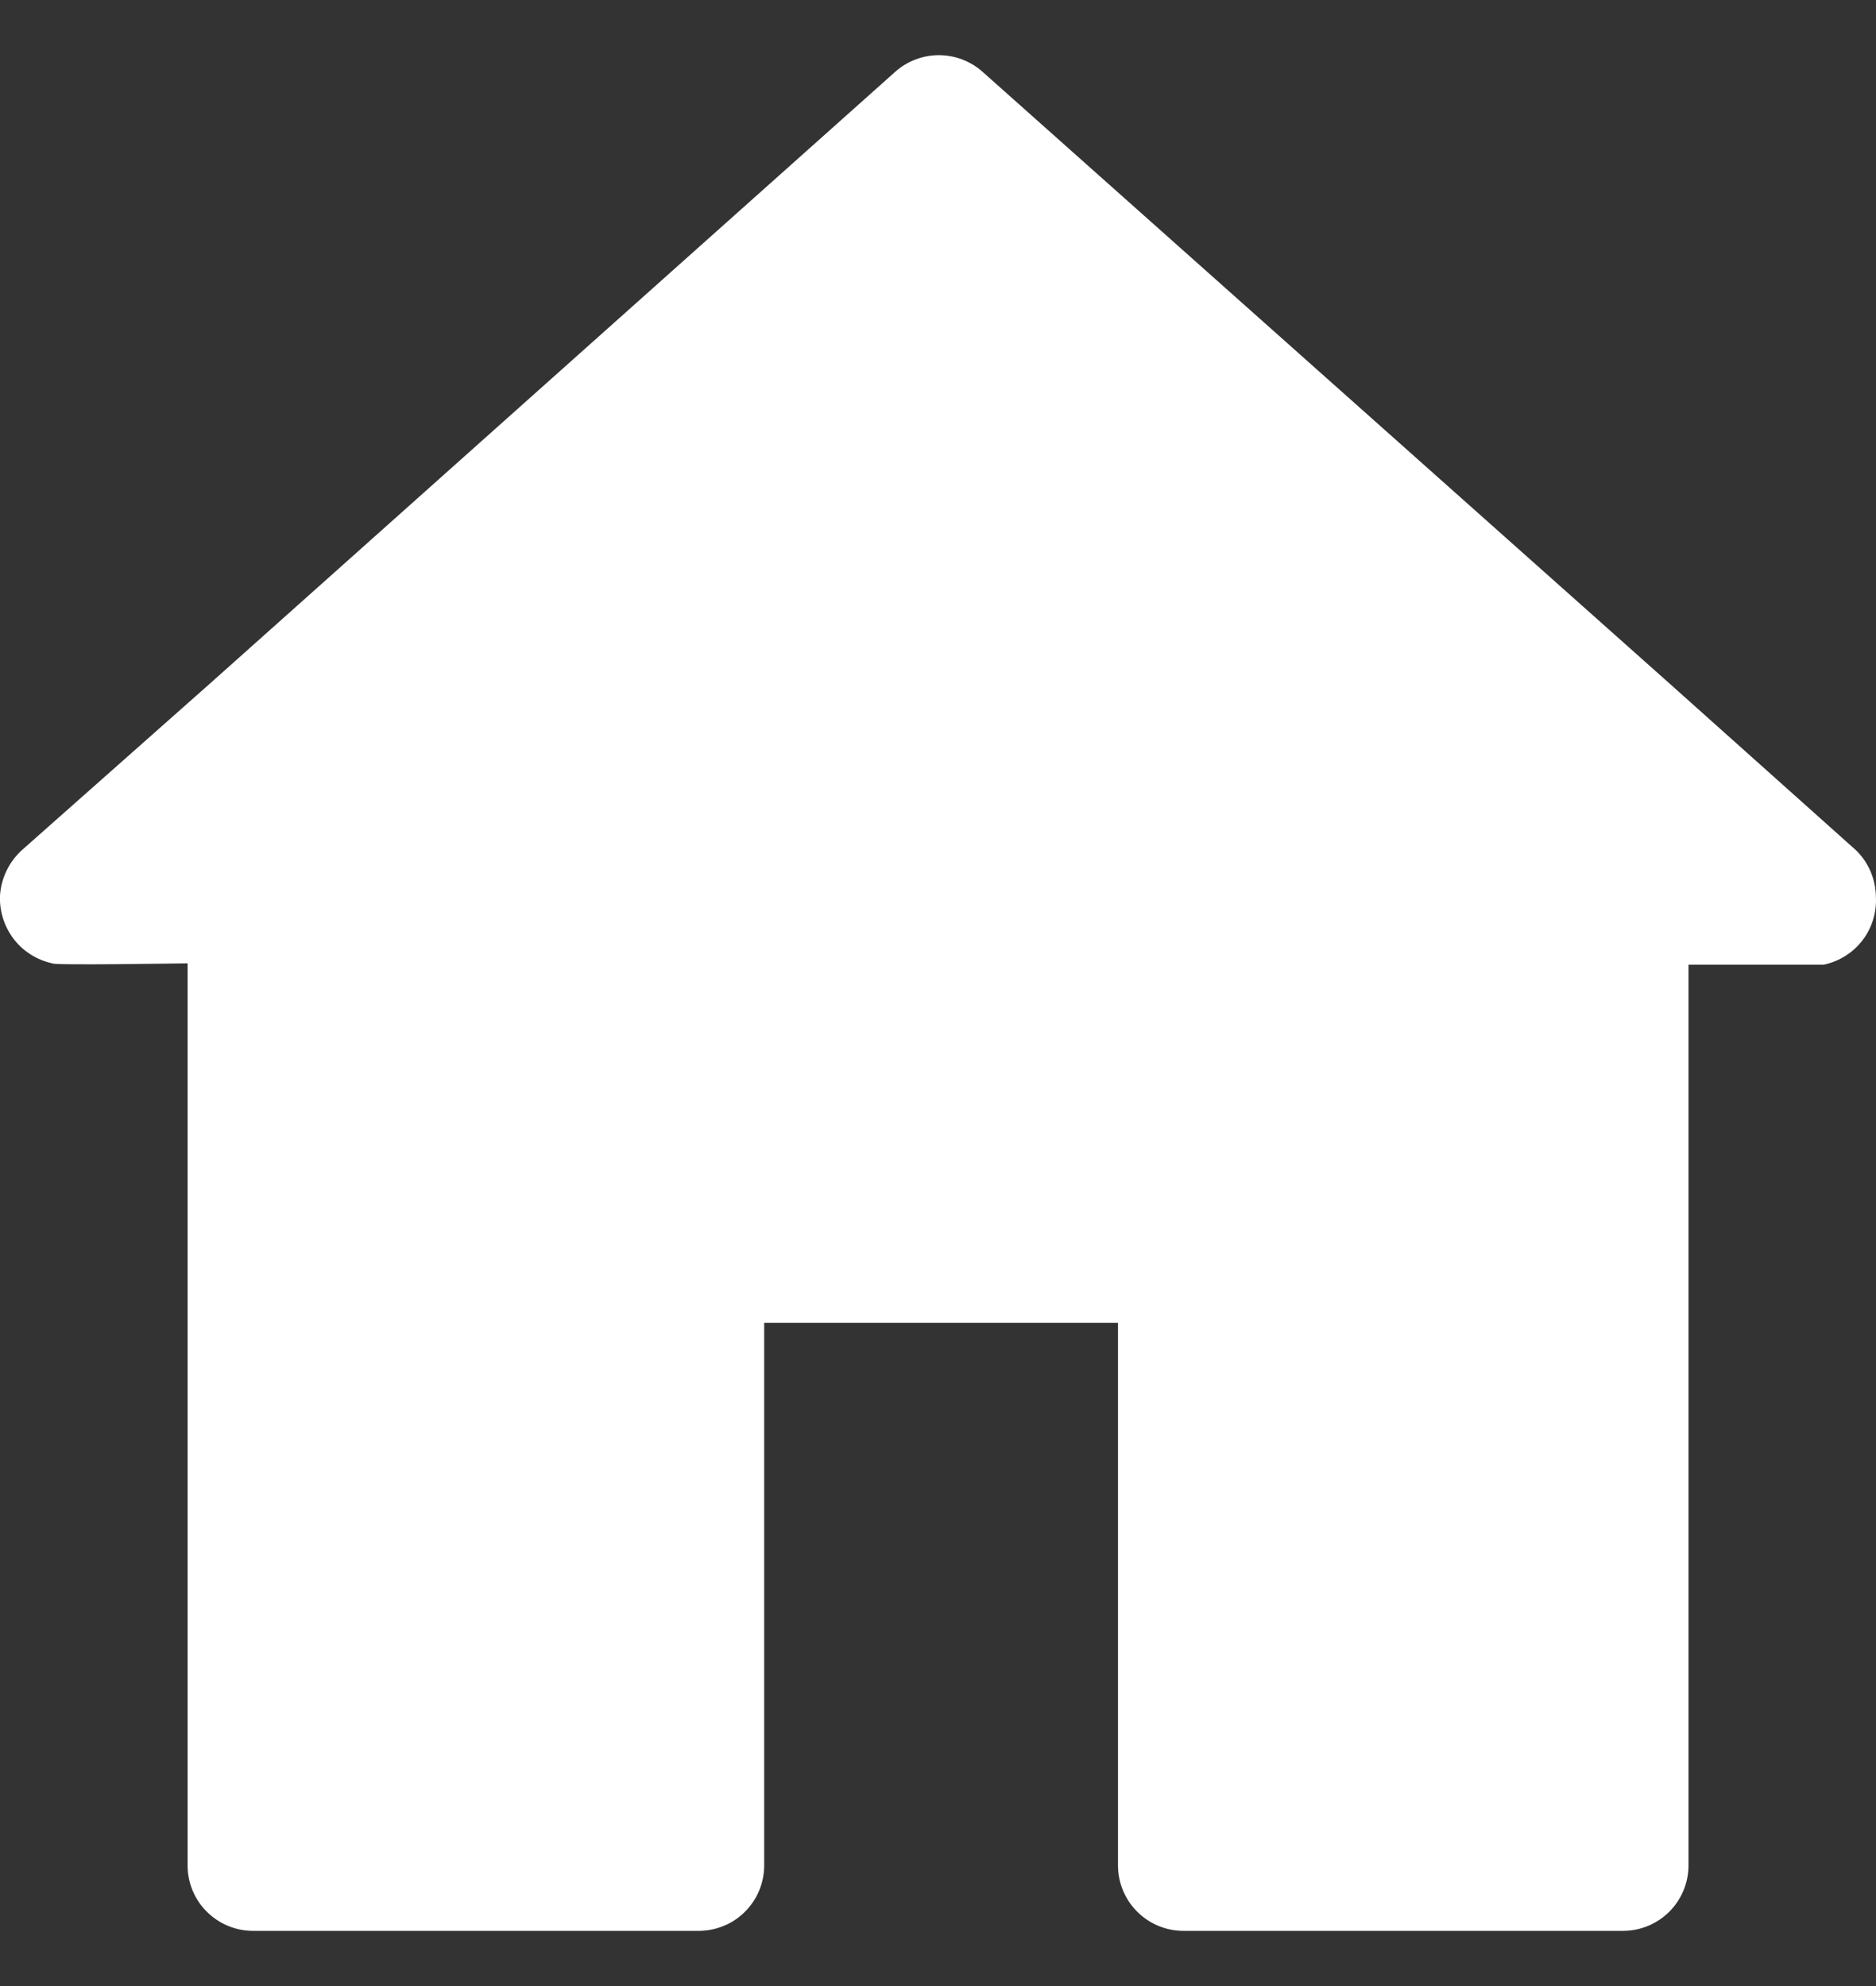 <svg width="17" height="18" viewBox="0 0 17 18" fill="none" xmlns="http://www.w3.org/2000/svg">
<rect x="0" y="0" width="17" height="18" fill="#333333" stroke="none"/>
<path d="M16.999 8.127C16.997 7.969 16.933 7.818 16.821 7.708L15.119 6.186L8.904 0.651C8.795 0.554 8.654 0.5 8.508 0.5C8.362 0.5 8.221 0.554 8.112 0.651L1.913 6.186L0.195 7.708C0.084 7.811 0.014 7.952 0.001 8.103C-0.009 8.247 0.034 8.389 0.12 8.505C0.206 8.62 0.332 8.7 0.473 8.731C0.473 8.751 1.66 8.731 1.7 8.731V16.907C1.7 17.064 1.762 17.215 1.874 17.326C1.985 17.437 2.136 17.5 2.293 17.5H6.311C6.391 17.502 6.47 17.489 6.545 17.46C6.619 17.432 6.687 17.389 6.744 17.333C6.801 17.278 6.847 17.212 6.878 17.138C6.909 17.065 6.925 16.986 6.925 16.907V11.989H10.131V16.907C10.131 17.064 10.194 17.215 10.305 17.326C10.416 17.437 10.567 17.5 10.725 17.5H14.707C14.865 17.5 15.016 17.437 15.127 17.326C15.238 17.215 15.301 17.064 15.301 16.907V8.743C15.356 8.743 16.524 8.743 16.528 8.743C16.667 8.713 16.791 8.635 16.878 8.522C16.964 8.409 17.007 8.269 16.999 8.127Z" fill="white"/>
</svg>
